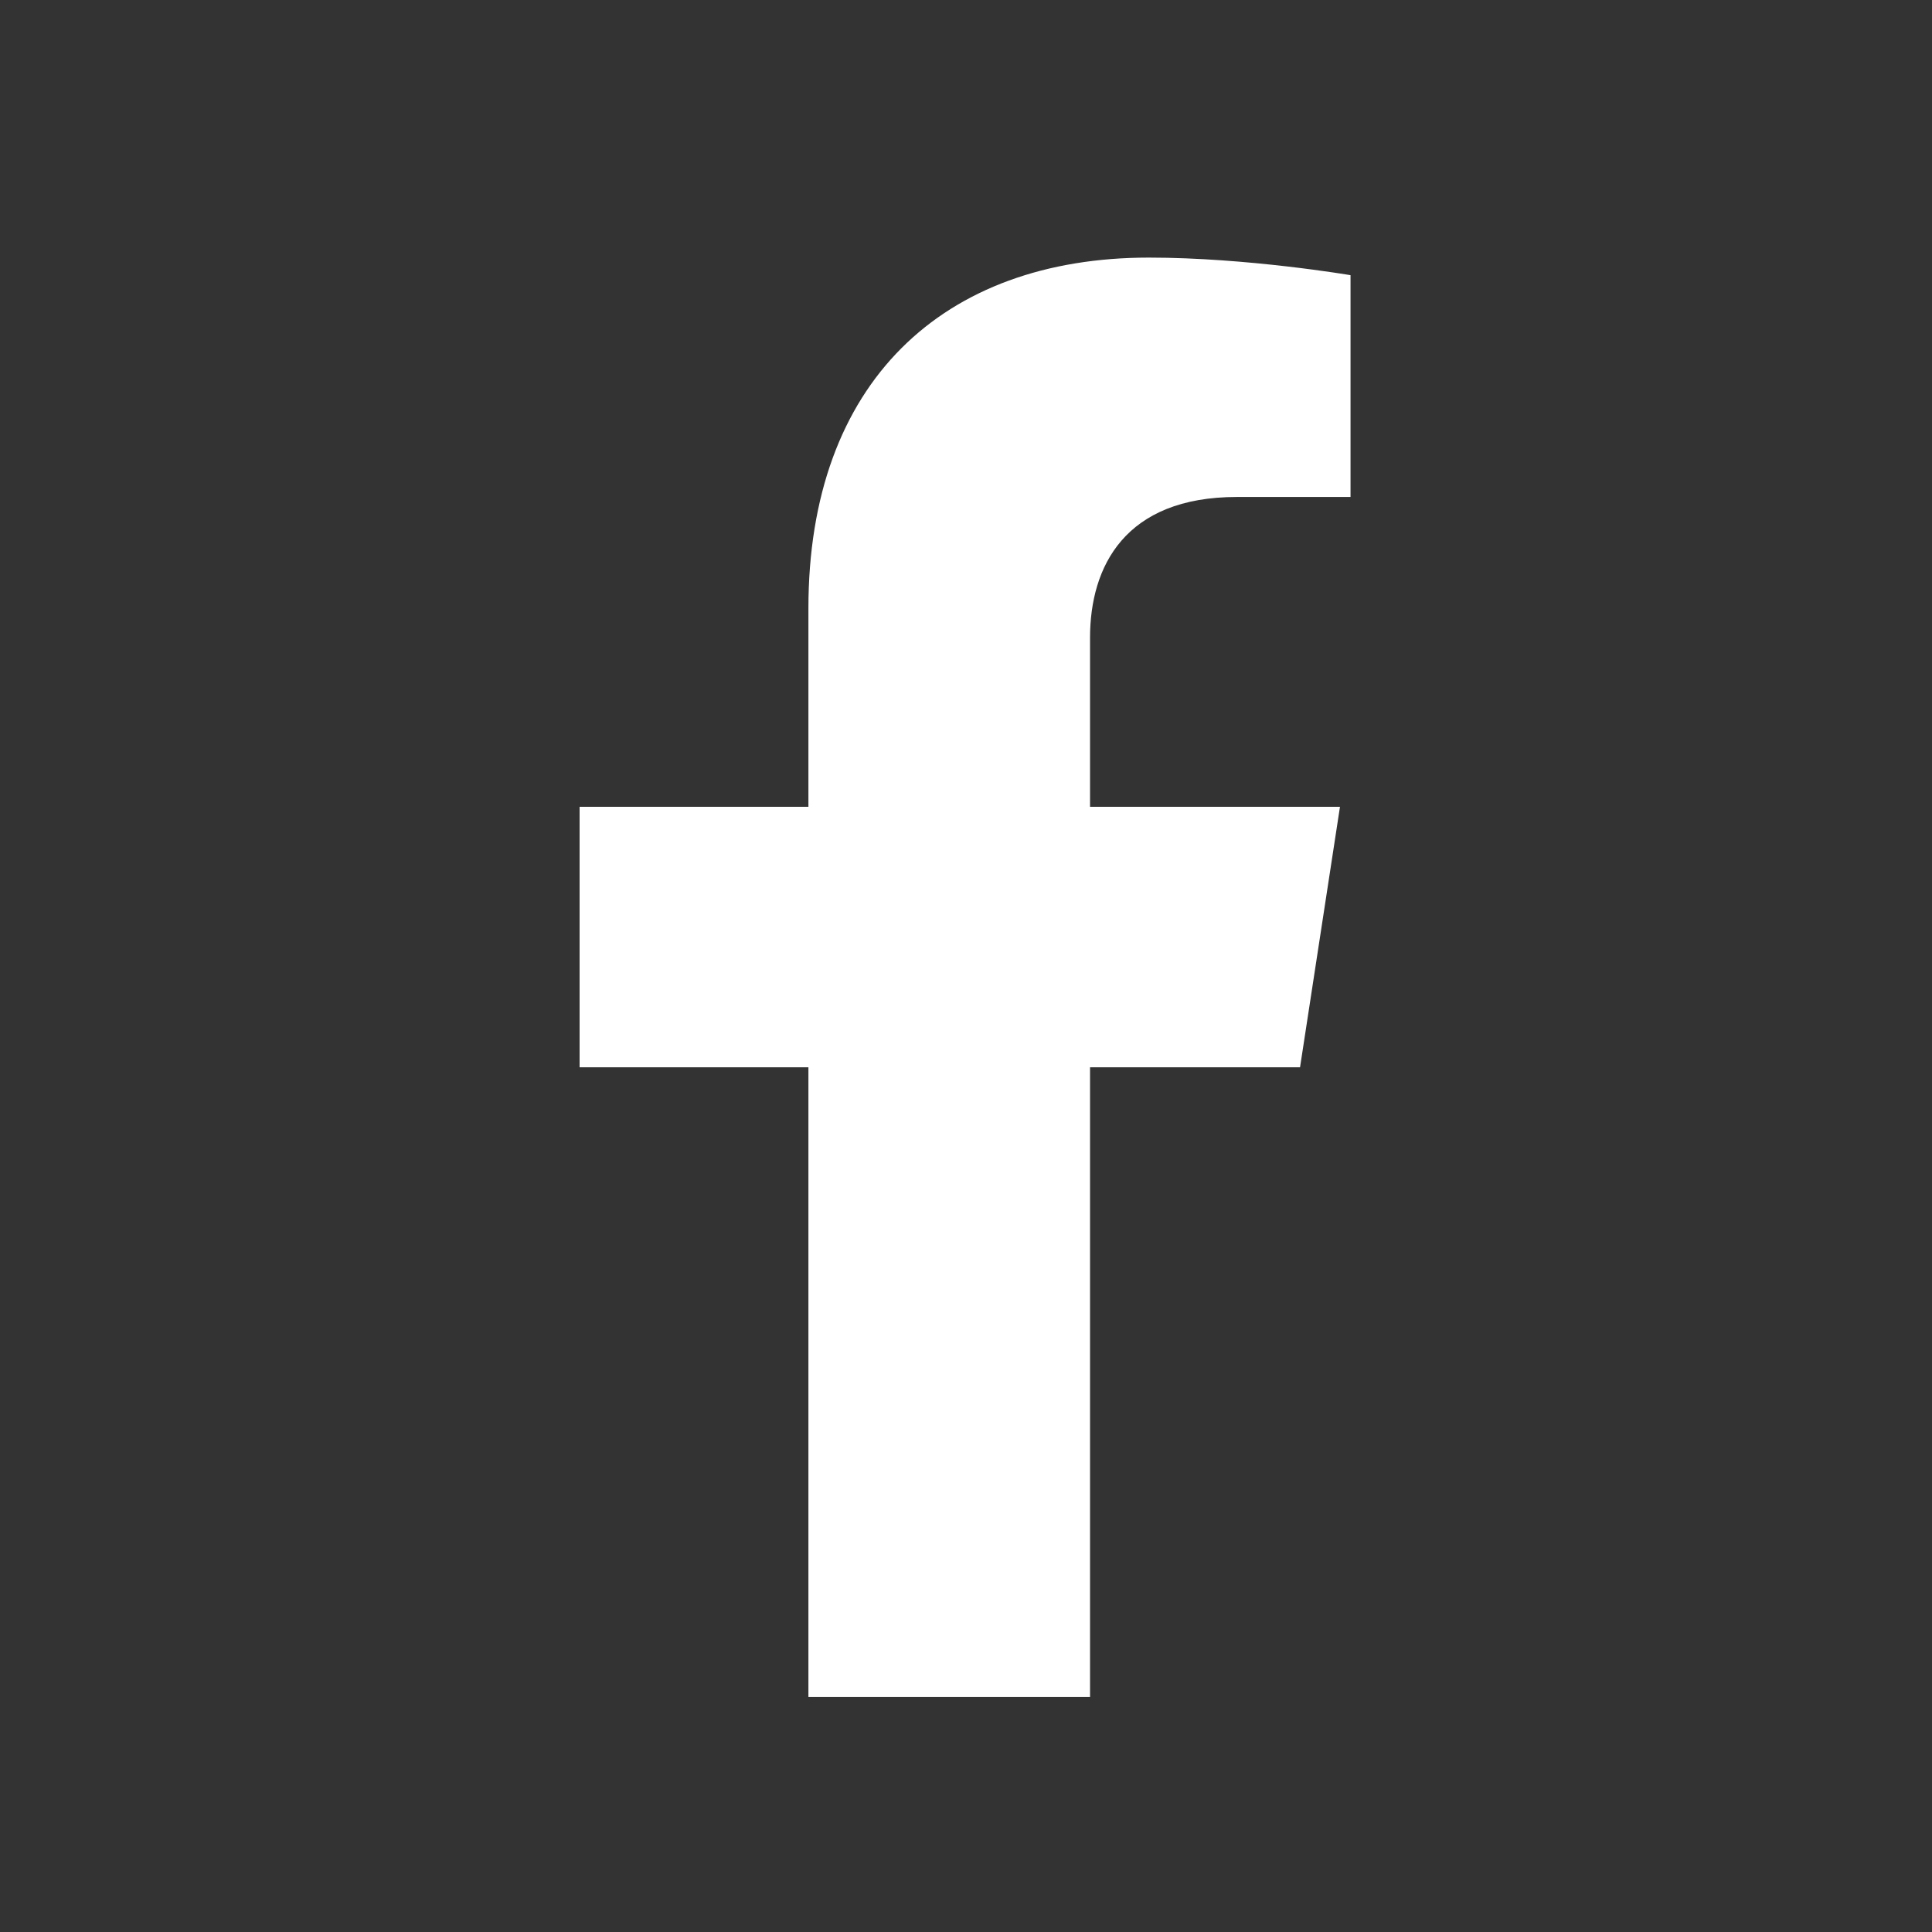 <?xml version="1.0" encoding="UTF-8"?>
<svg width="30px" height="30px" viewBox="0 0 30 30" version="1.1" xmlns="http://www.w3.org/2000/svg" xmlns:xlink="http://www.w3.org/1999/xlink">
    <rect x="0" y="0" width="30" height="30" fill="#333333" stroke="none"/>
    <title>icon-facebook</title>
    <g id="icon-facebook" stroke="none" stroke-width="1" fill="none" fill-rule="evenodd">
        <g id="facebook-f" transform="translate(9, 4)" fill="#FFFFFF" fill-rule="nonzero">
            <path d="M11.187,12.573 L11.807,8.528 L7.926,8.528 L7.926,5.903 C7.926,4.796 8.468,3.717 10.207,3.717 L11.971,3.717 L11.971,0.273 C11.971,0.273 10.37,0 8.839,0 C5.642,0 3.553,1.937 3.553,5.445 L3.553,8.528 L0,8.528 L0,12.573 L3.553,12.573 L3.553,22.351 L7.926,22.351 L7.926,12.573 L11.187,12.573 Z" id="Path"></path>
        </g>
    </g>
</svg>